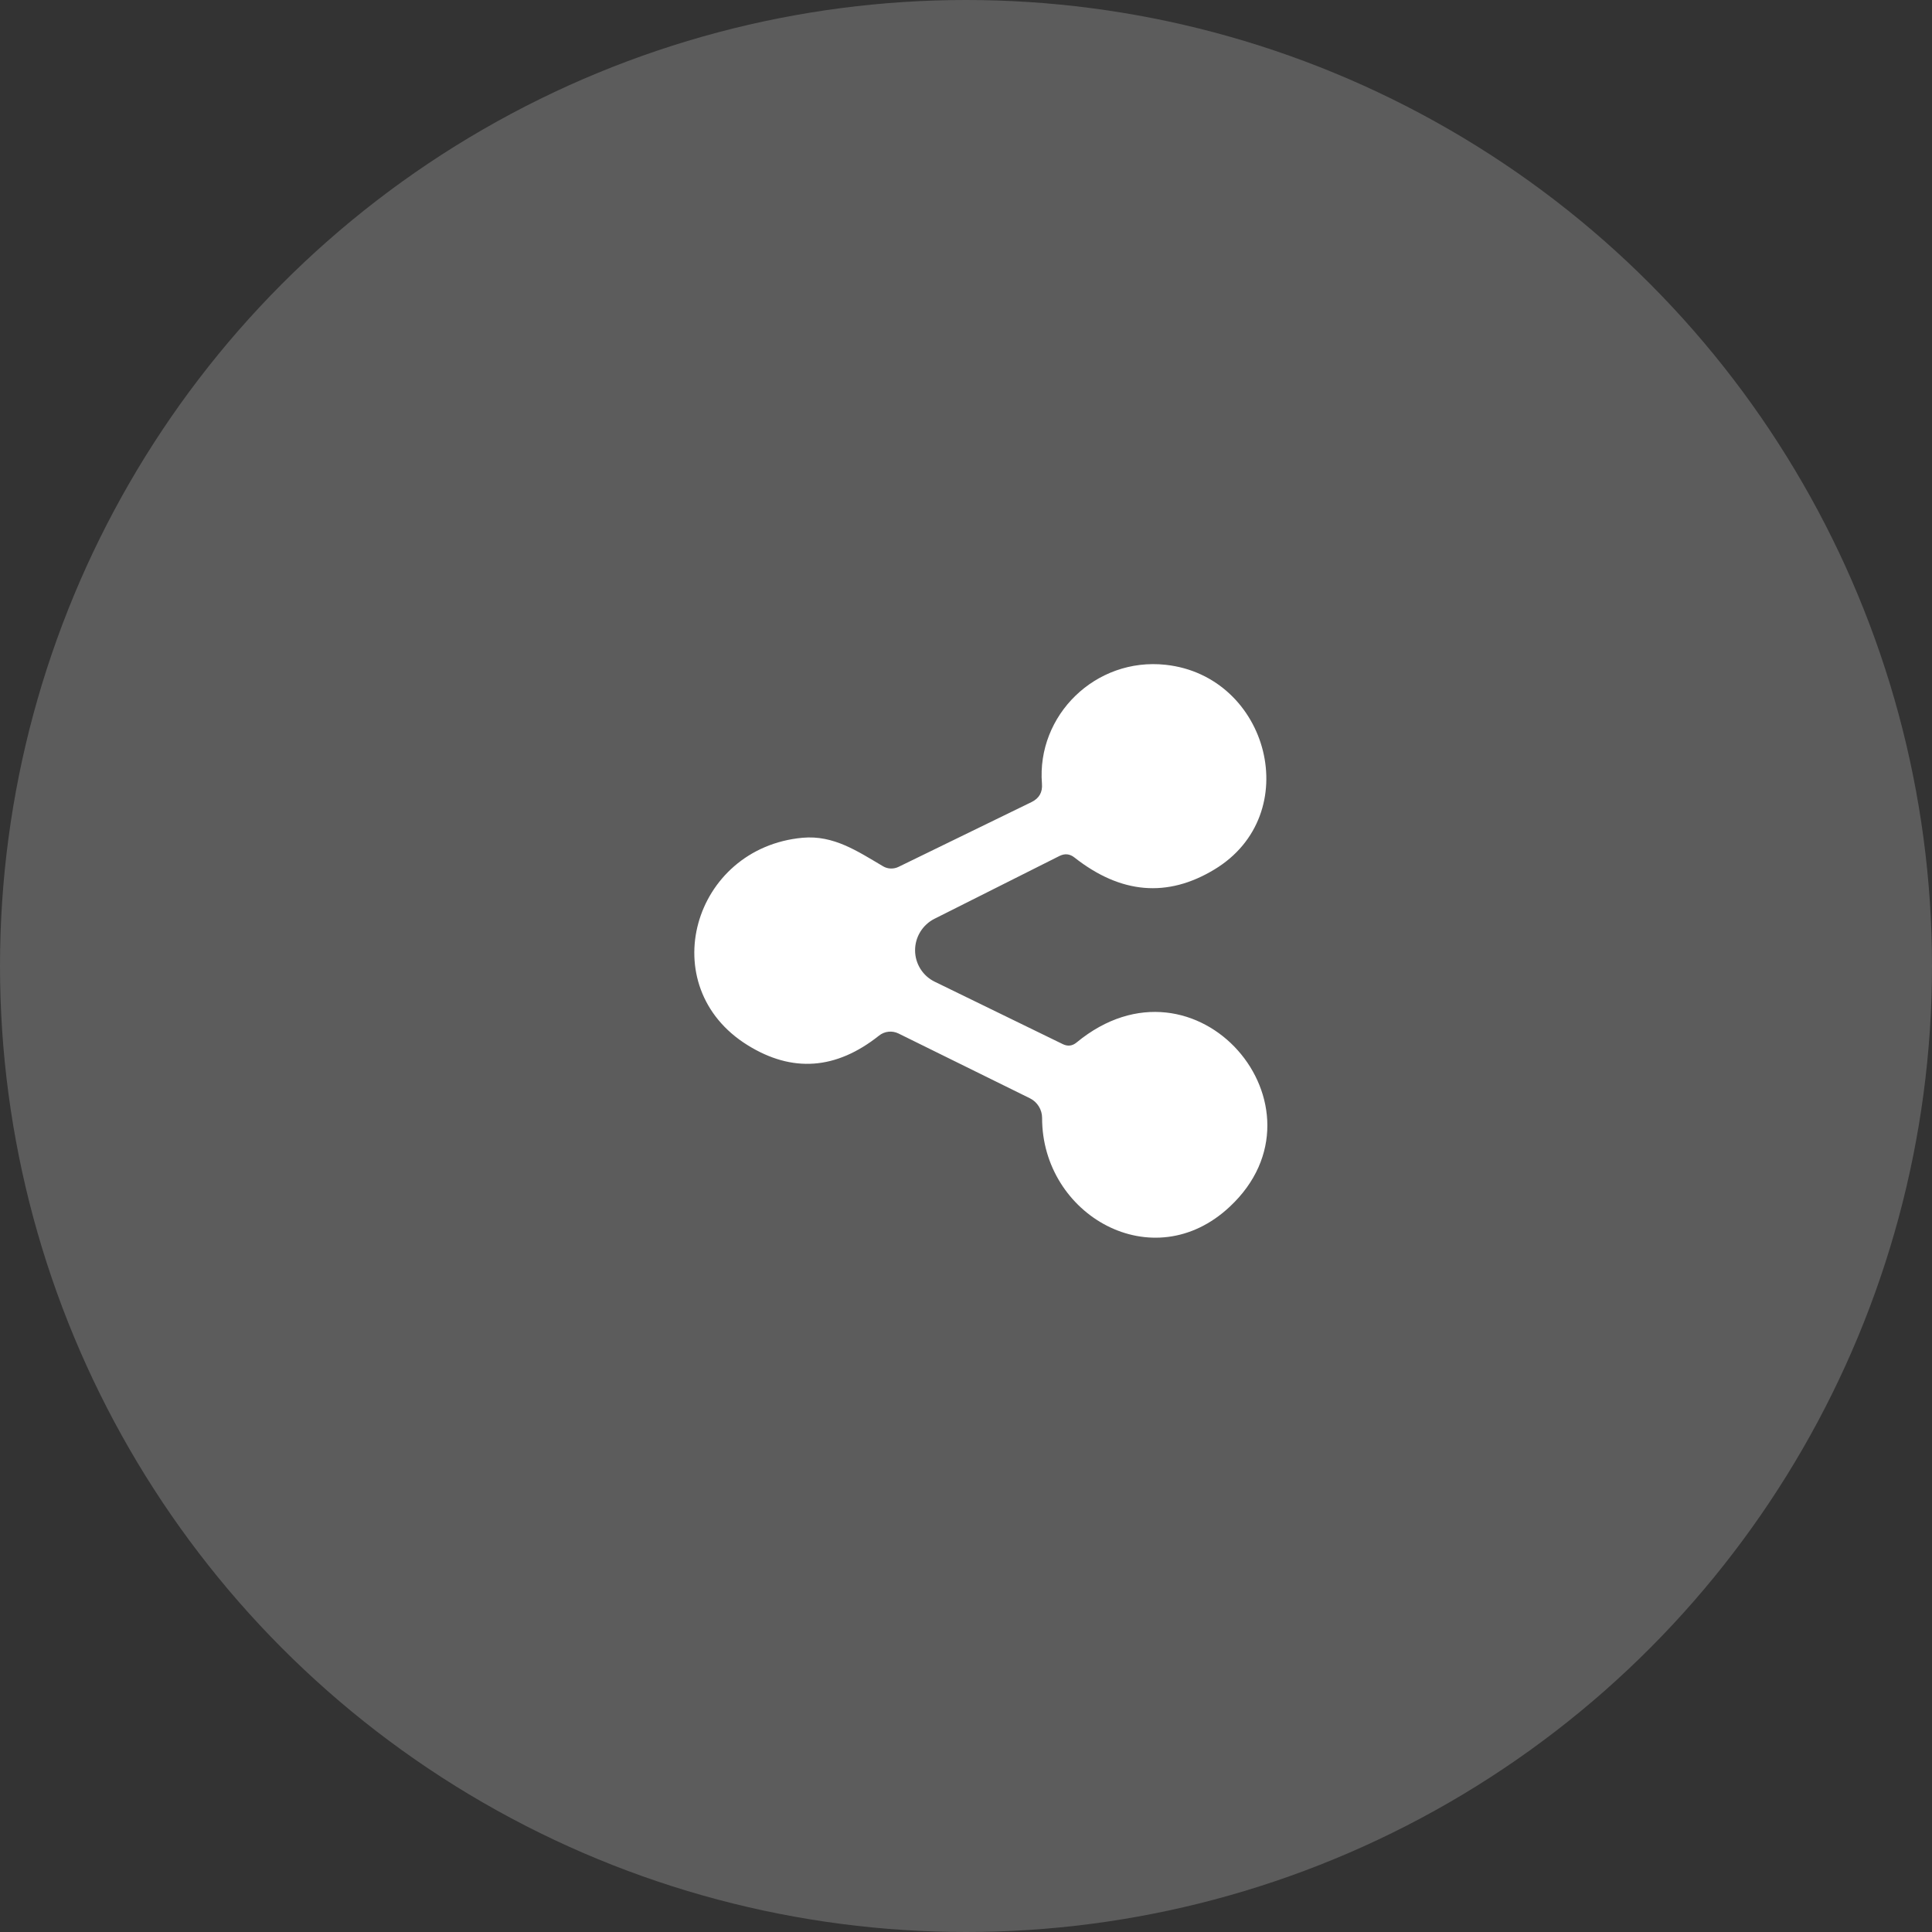<?xml version="1.0" encoding="UTF-8"?> <svg xmlns="http://www.w3.org/2000/svg" width="90" height="90" viewBox="0 0 90 90" fill="none"><rect x="0" y="0" width="90" height="90" fill="#333333" stroke="none"/><circle opacity="0.2" cx="45" cy="45" r="45" fill="white"></circle><path d="M47.979 51.163L41.853 48.143C41.708 48.072 41.545 48.044 41.384 48.062C41.224 48.08 41.071 48.143 40.946 48.245C38.947 49.832 36.907 49.98 34.826 48.688C30.413 45.951 32.264 39.498 37.389 39.026C38.84 38.896 39.951 39.658 41.149 40.362C41.254 40.422 41.373 40.456 41.496 40.459C41.618 40.463 41.741 40.437 41.853 40.384L48.052 37.364C48.41 37.19 48.572 36.904 48.538 36.507C48.284 33.321 51.035 30.613 54.302 30.969C59.107 31.492 60.82 37.945 56.566 40.507C54.379 41.828 52.209 41.642 50.055 39.948C49.837 39.774 49.603 39.75 49.351 39.876L43.53 42.801C43.257 42.939 43.029 43.15 42.869 43.411C42.71 43.671 42.626 43.971 42.628 44.276C42.629 44.58 42.716 44.878 42.878 45.136C43.04 45.394 43.27 45.6 43.544 45.733L49.518 48.644C49.746 48.751 49.956 48.724 50.15 48.564C55.739 43.955 62.221 51.606 57.285 56.215C53.706 59.569 48.538 56.607 48.545 52.078C48.545 51.888 48.492 51.701 48.392 51.54C48.292 51.378 48.149 51.248 47.979 51.163Z" fill="white"></path></svg> 